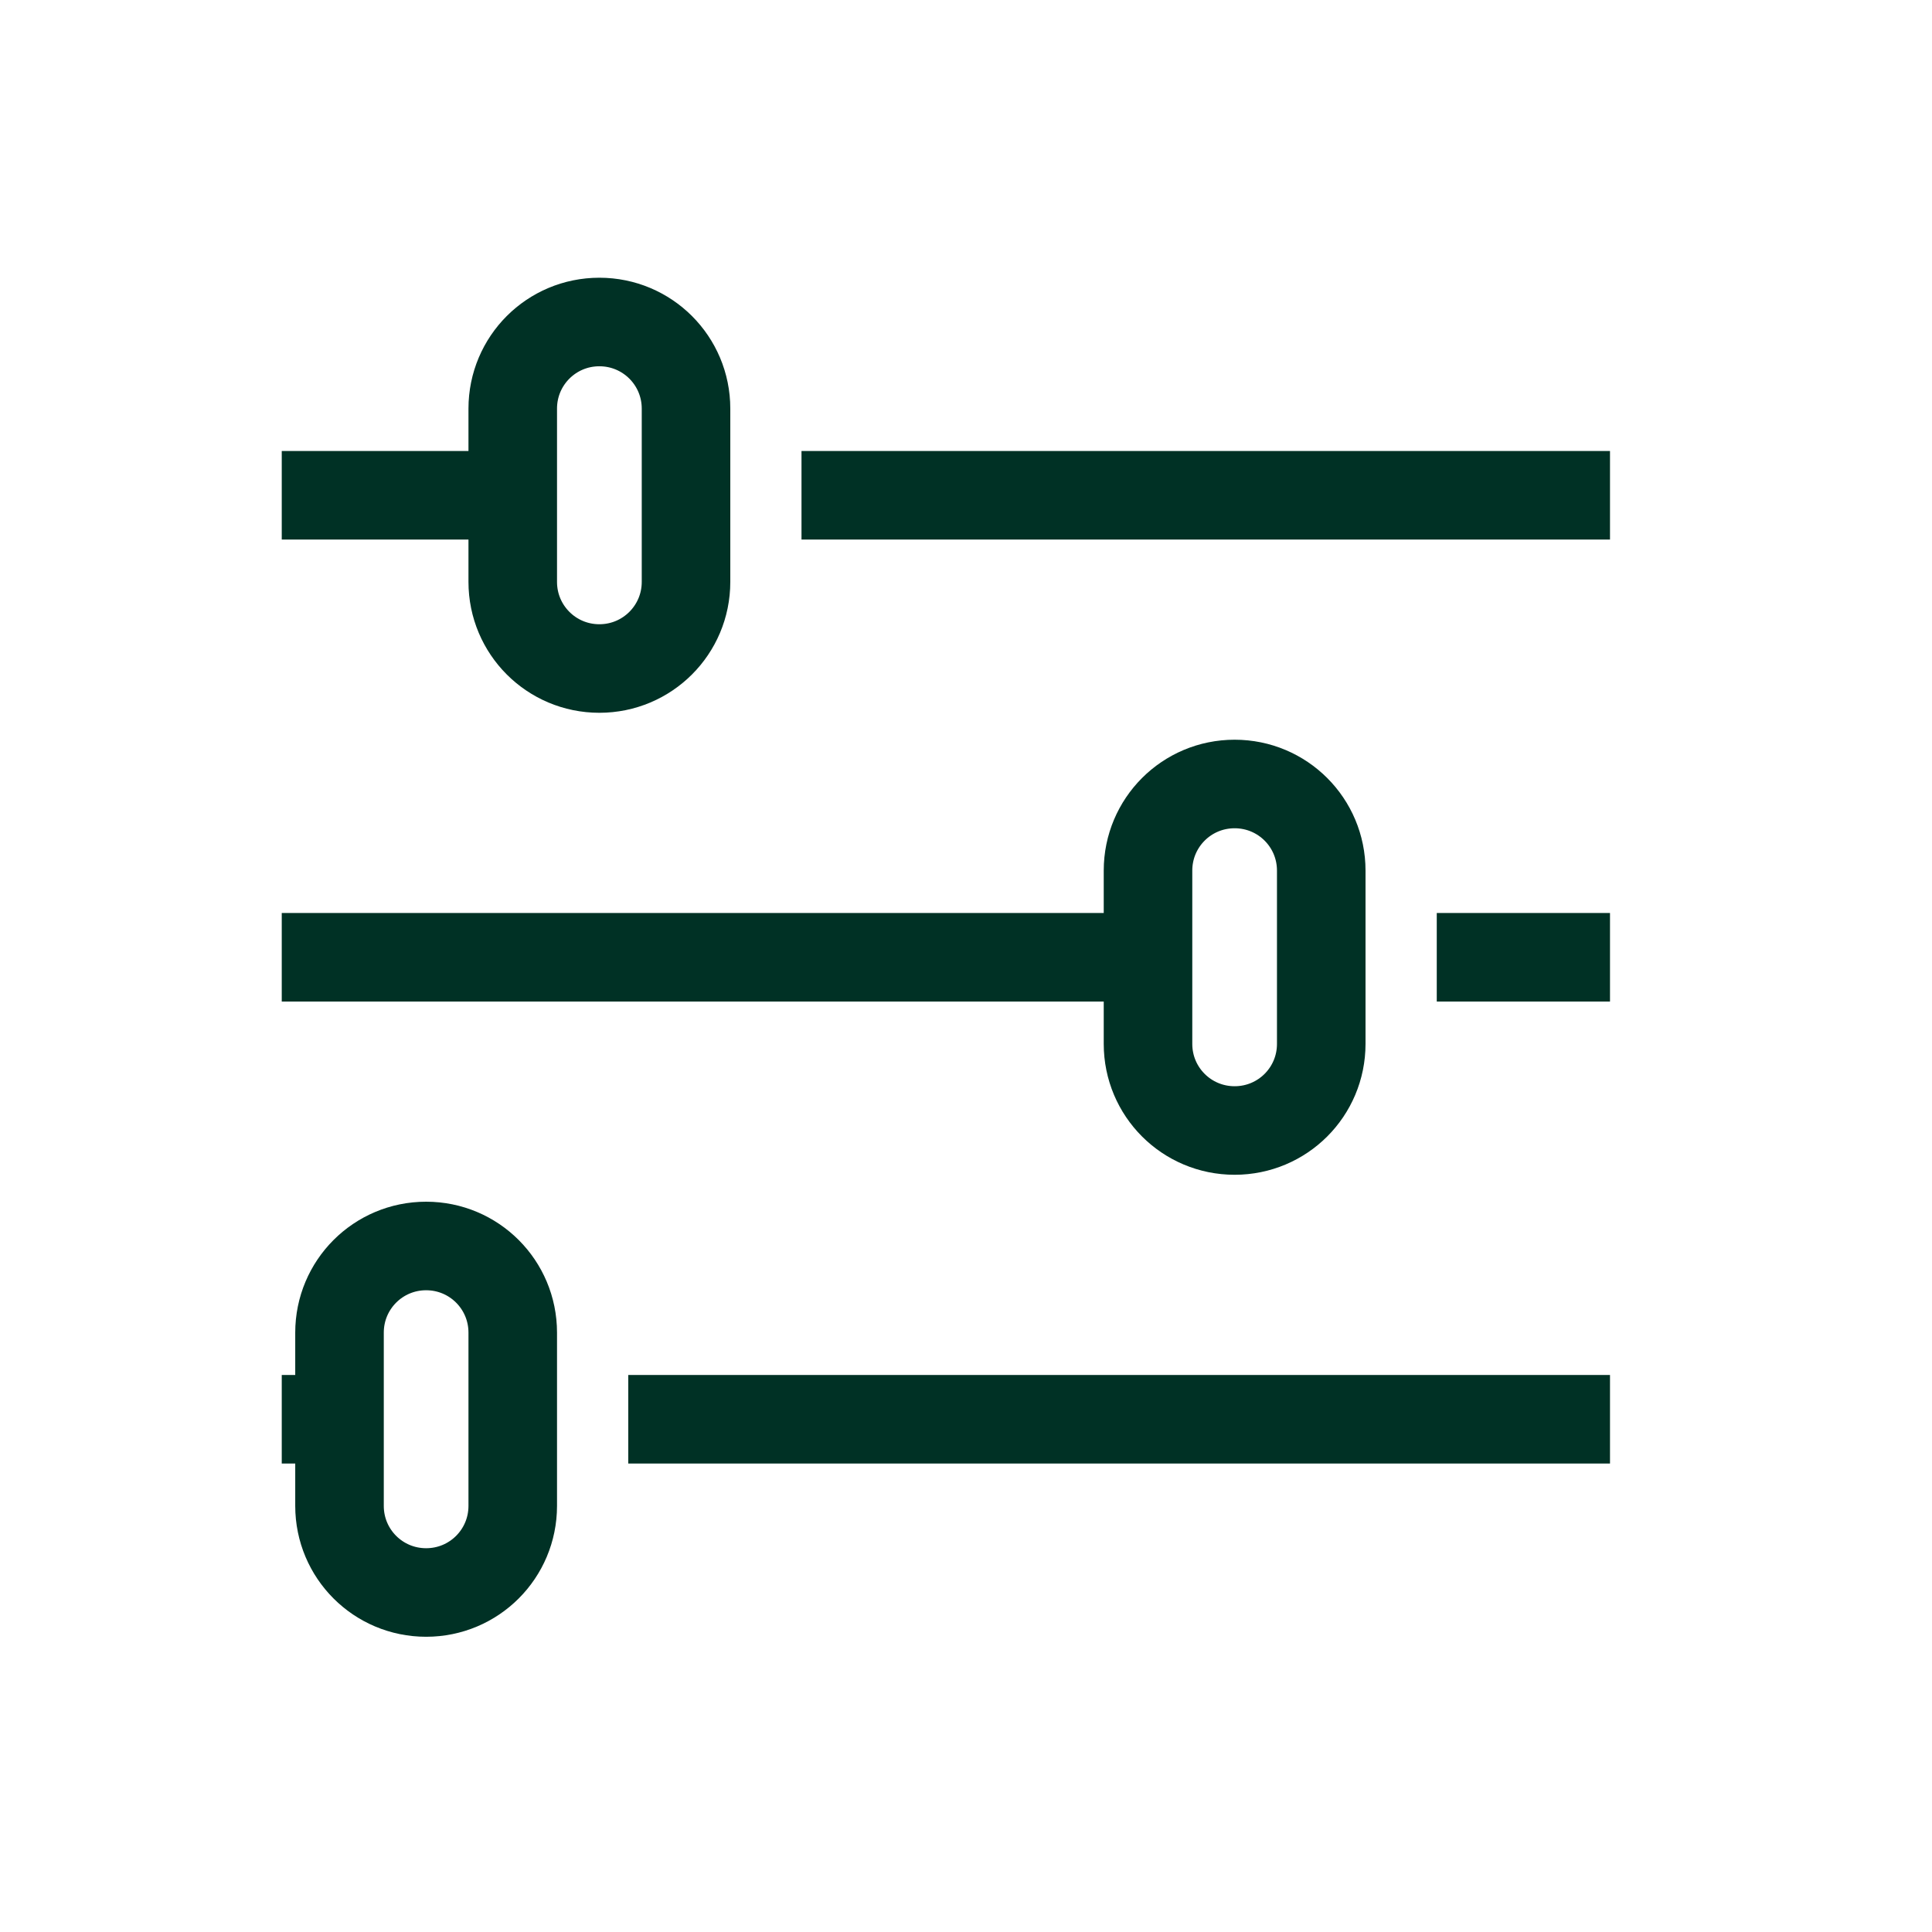 <?xml version="1.0" encoding="UTF-8"?>
<svg xmlns="http://www.w3.org/2000/svg" width="48" height="48" viewBox="0 0 48 48" fill="none">
  <path d="M40 12.305H19.913" stroke="#003125" stroke-width="2.2"></path>
  <path d="M12.739 12.305H7" stroke="#003125" stroke-width="2.2"></path>
  <path d="M40 23.783H35.696" stroke="#003125" stroke-width="2.2"></path>
  <path d="M28.522 23.783H7" stroke="#003125" stroke-width="2.2"></path>
  <path d="M40 35.261H15.609" stroke="#003125" stroke-width="2.2"></path>
  <path d="M8.435 35.261H7" stroke="#003125" stroke-width="2.2"></path>
  <path d="M14.891 16.609C13.7 16.609 12.739 15.647 12.739 14.457V10.152C12.739 8.961 13.7 8 14.891 8C16.082 8 17.044 8.961 17.044 10.152V14.457C17.044 15.647 16.082 16.609 14.891 16.609Z" stroke="#003125" stroke-width="2.2"></path>
  <path d="M30.674 28.087C29.483 28.087 28.522 27.126 28.522 25.935V21.63C28.522 20.439 29.483 19.478 30.674 19.478C31.865 19.478 32.826 20.439 32.826 21.63V25.935C32.826 27.126 31.865 28.087 30.674 28.087Z" stroke="#003125" stroke-width="2.2"></path>
  <path d="M10.587 39.565C9.396 39.565 8.435 38.604 8.435 37.413V33.109C8.435 31.918 9.396 30.956 10.587 30.956C11.778 30.956 12.739 31.918 12.739 33.109V37.413C12.739 38.604 11.778 39.565 10.587 39.565Z" stroke="#003125" stroke-width="2.2"></path>
</svg>
